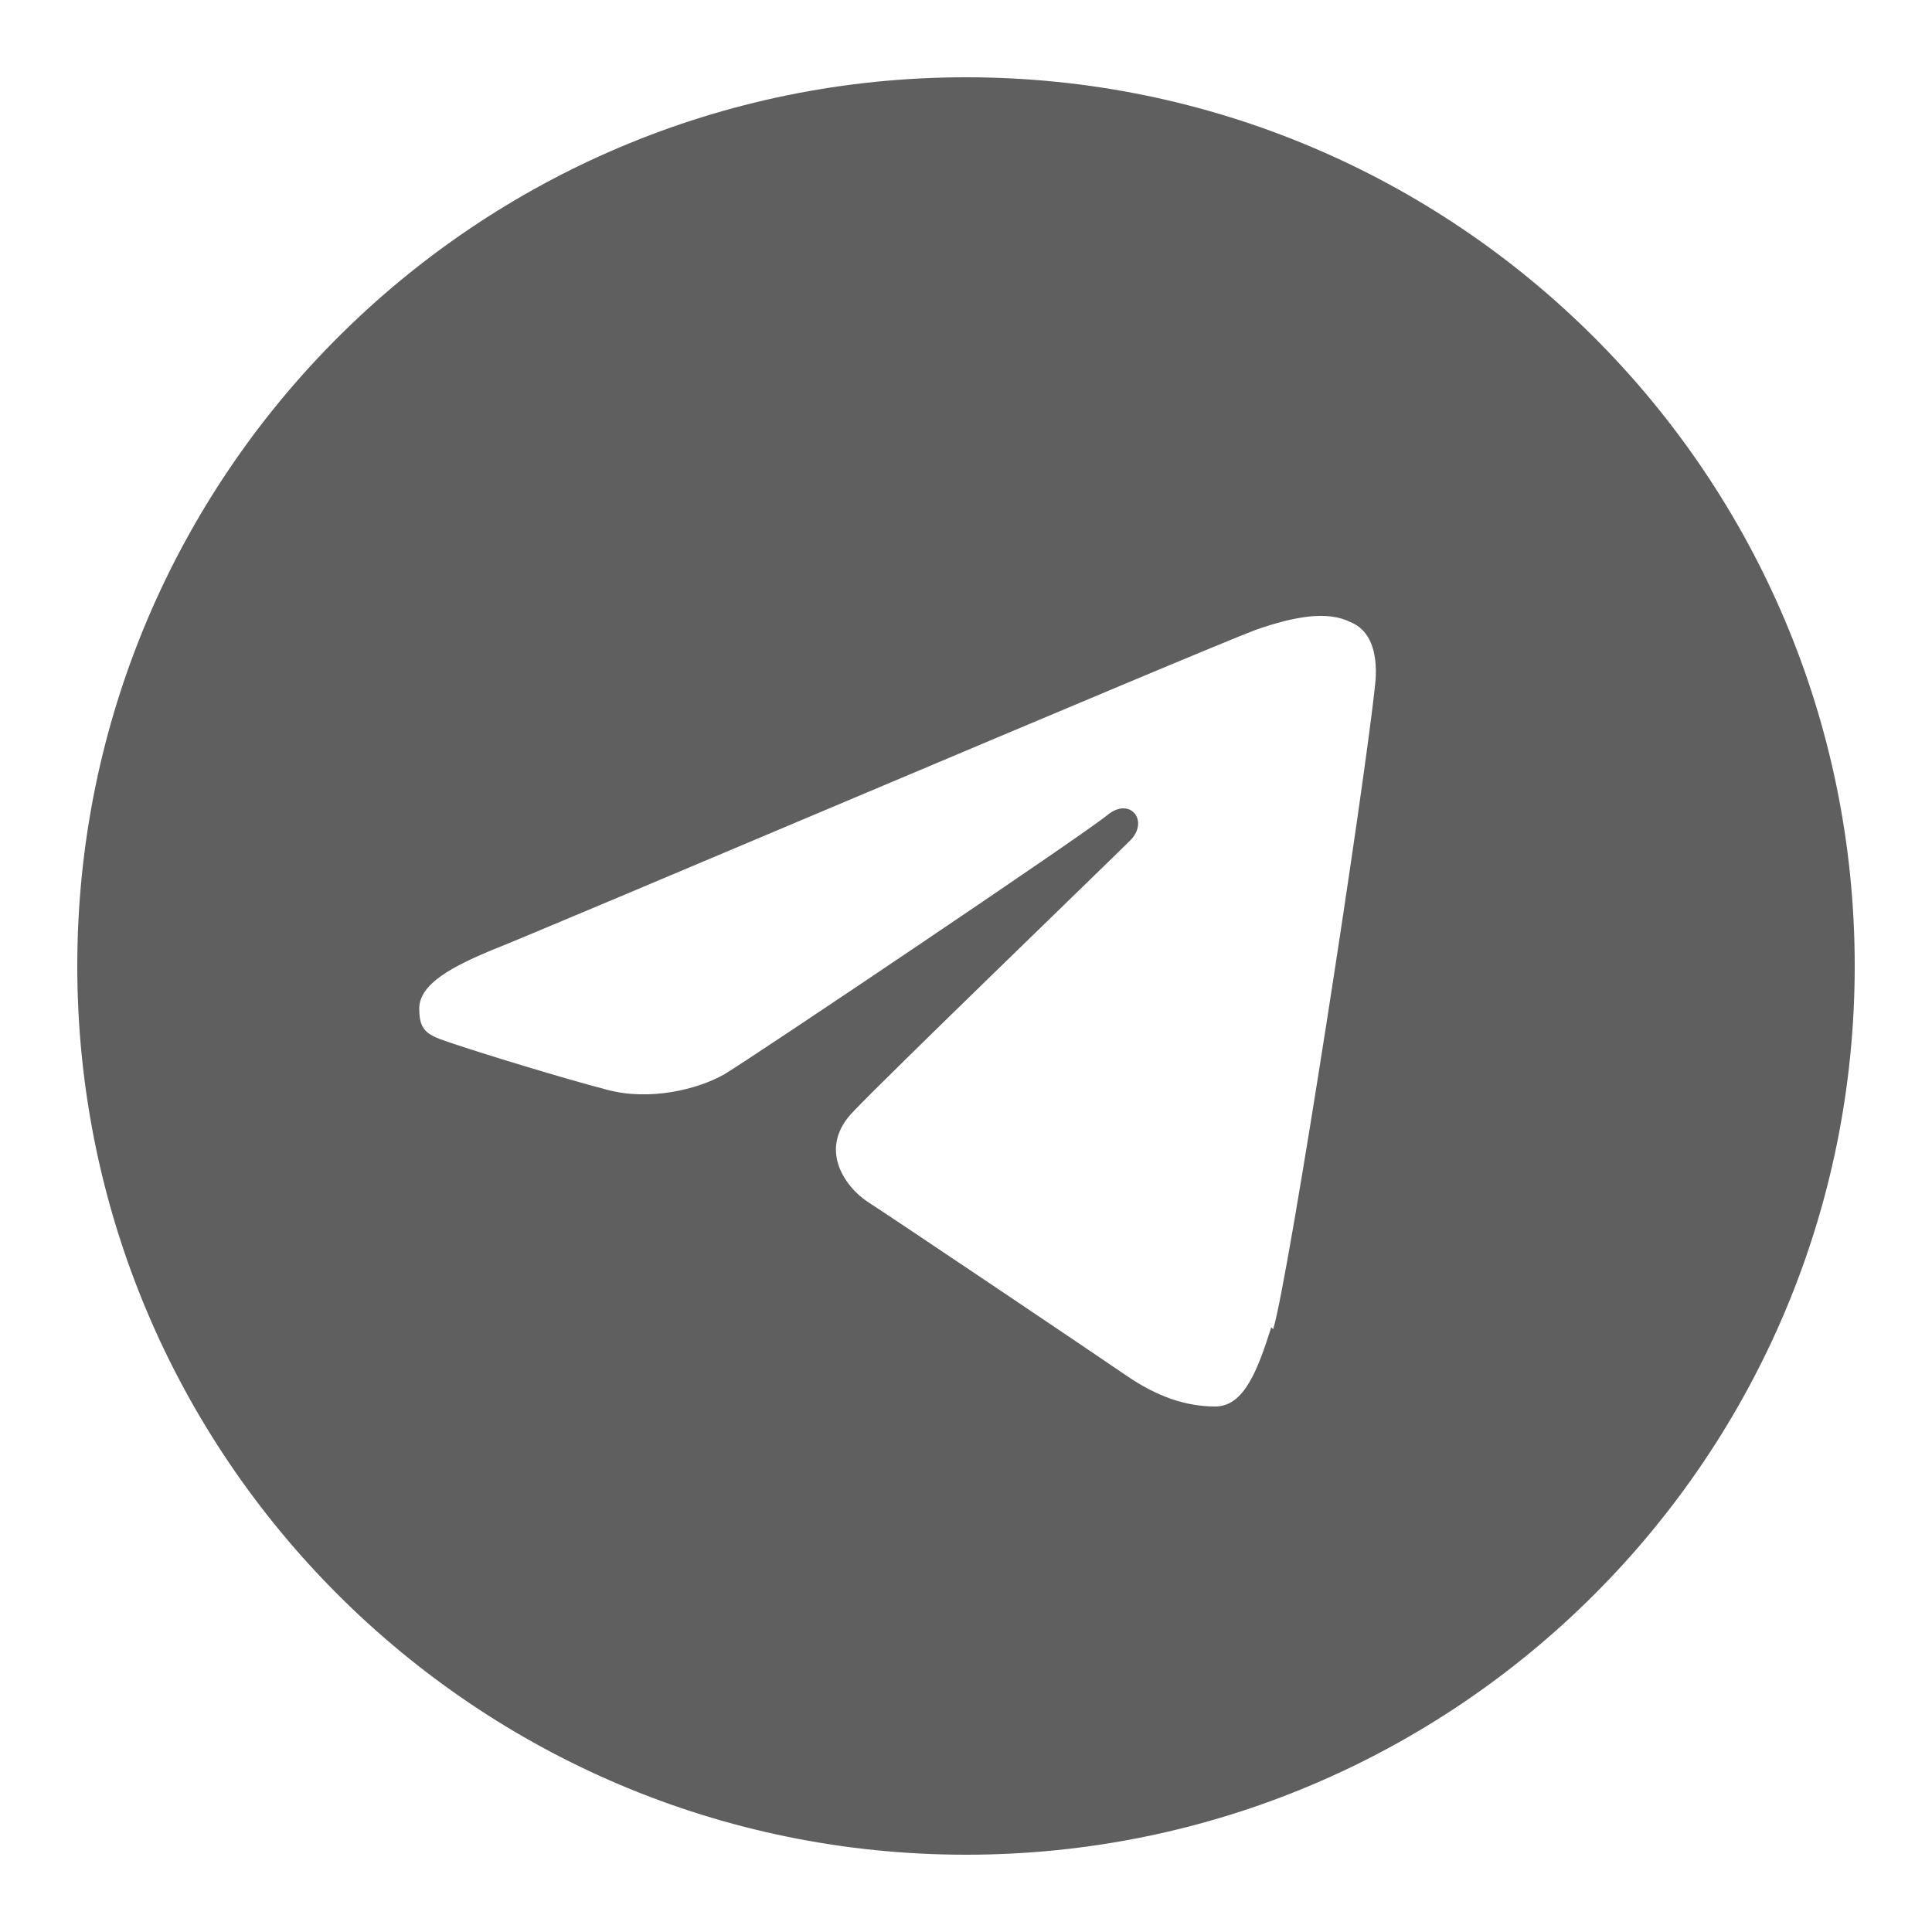 <?xml version="1.0" encoding="UTF-8"?> <svg xmlns="http://www.w3.org/2000/svg" id="Layer_1" version="1.1" viewBox="0 0 100 100"><defs><style> .st0 { fill: #5f5f5f; } </style></defs><path class="st0" d="M50,4c25.4,0,46,20.6,46,46s-20.6,46-46,46S4,75.4,4,50,24.6,4,50,4ZM65.9,68.8c.8-2.6,4.8-28.5,5.3-33.6.1-1.5-.3-2.6-1.3-3-1.2-.6-2.9-.3-4.9.4-2.7,1-37.5,15.8-39.6,16.6-1.9.8-3.7,1.7-3.7,3s.5,1.4,2,1.9c1.5.5,5.4,1.7,7.7,2.3,2.2.6,4.7,0,6.1-.8,1.5-.9,18.6-12.4,19.8-13.4,1.2-1,2.2.3,1.2,1.3-1,1-12.8,12.4-14.3,14-1.9,1.9-.5,3.9.7,4.7,1.4.9,11.8,7.9,13.4,9s3.1,1.6,4.6,1.6,2.2-1.9,2.9-4.1Z"></path></svg> 